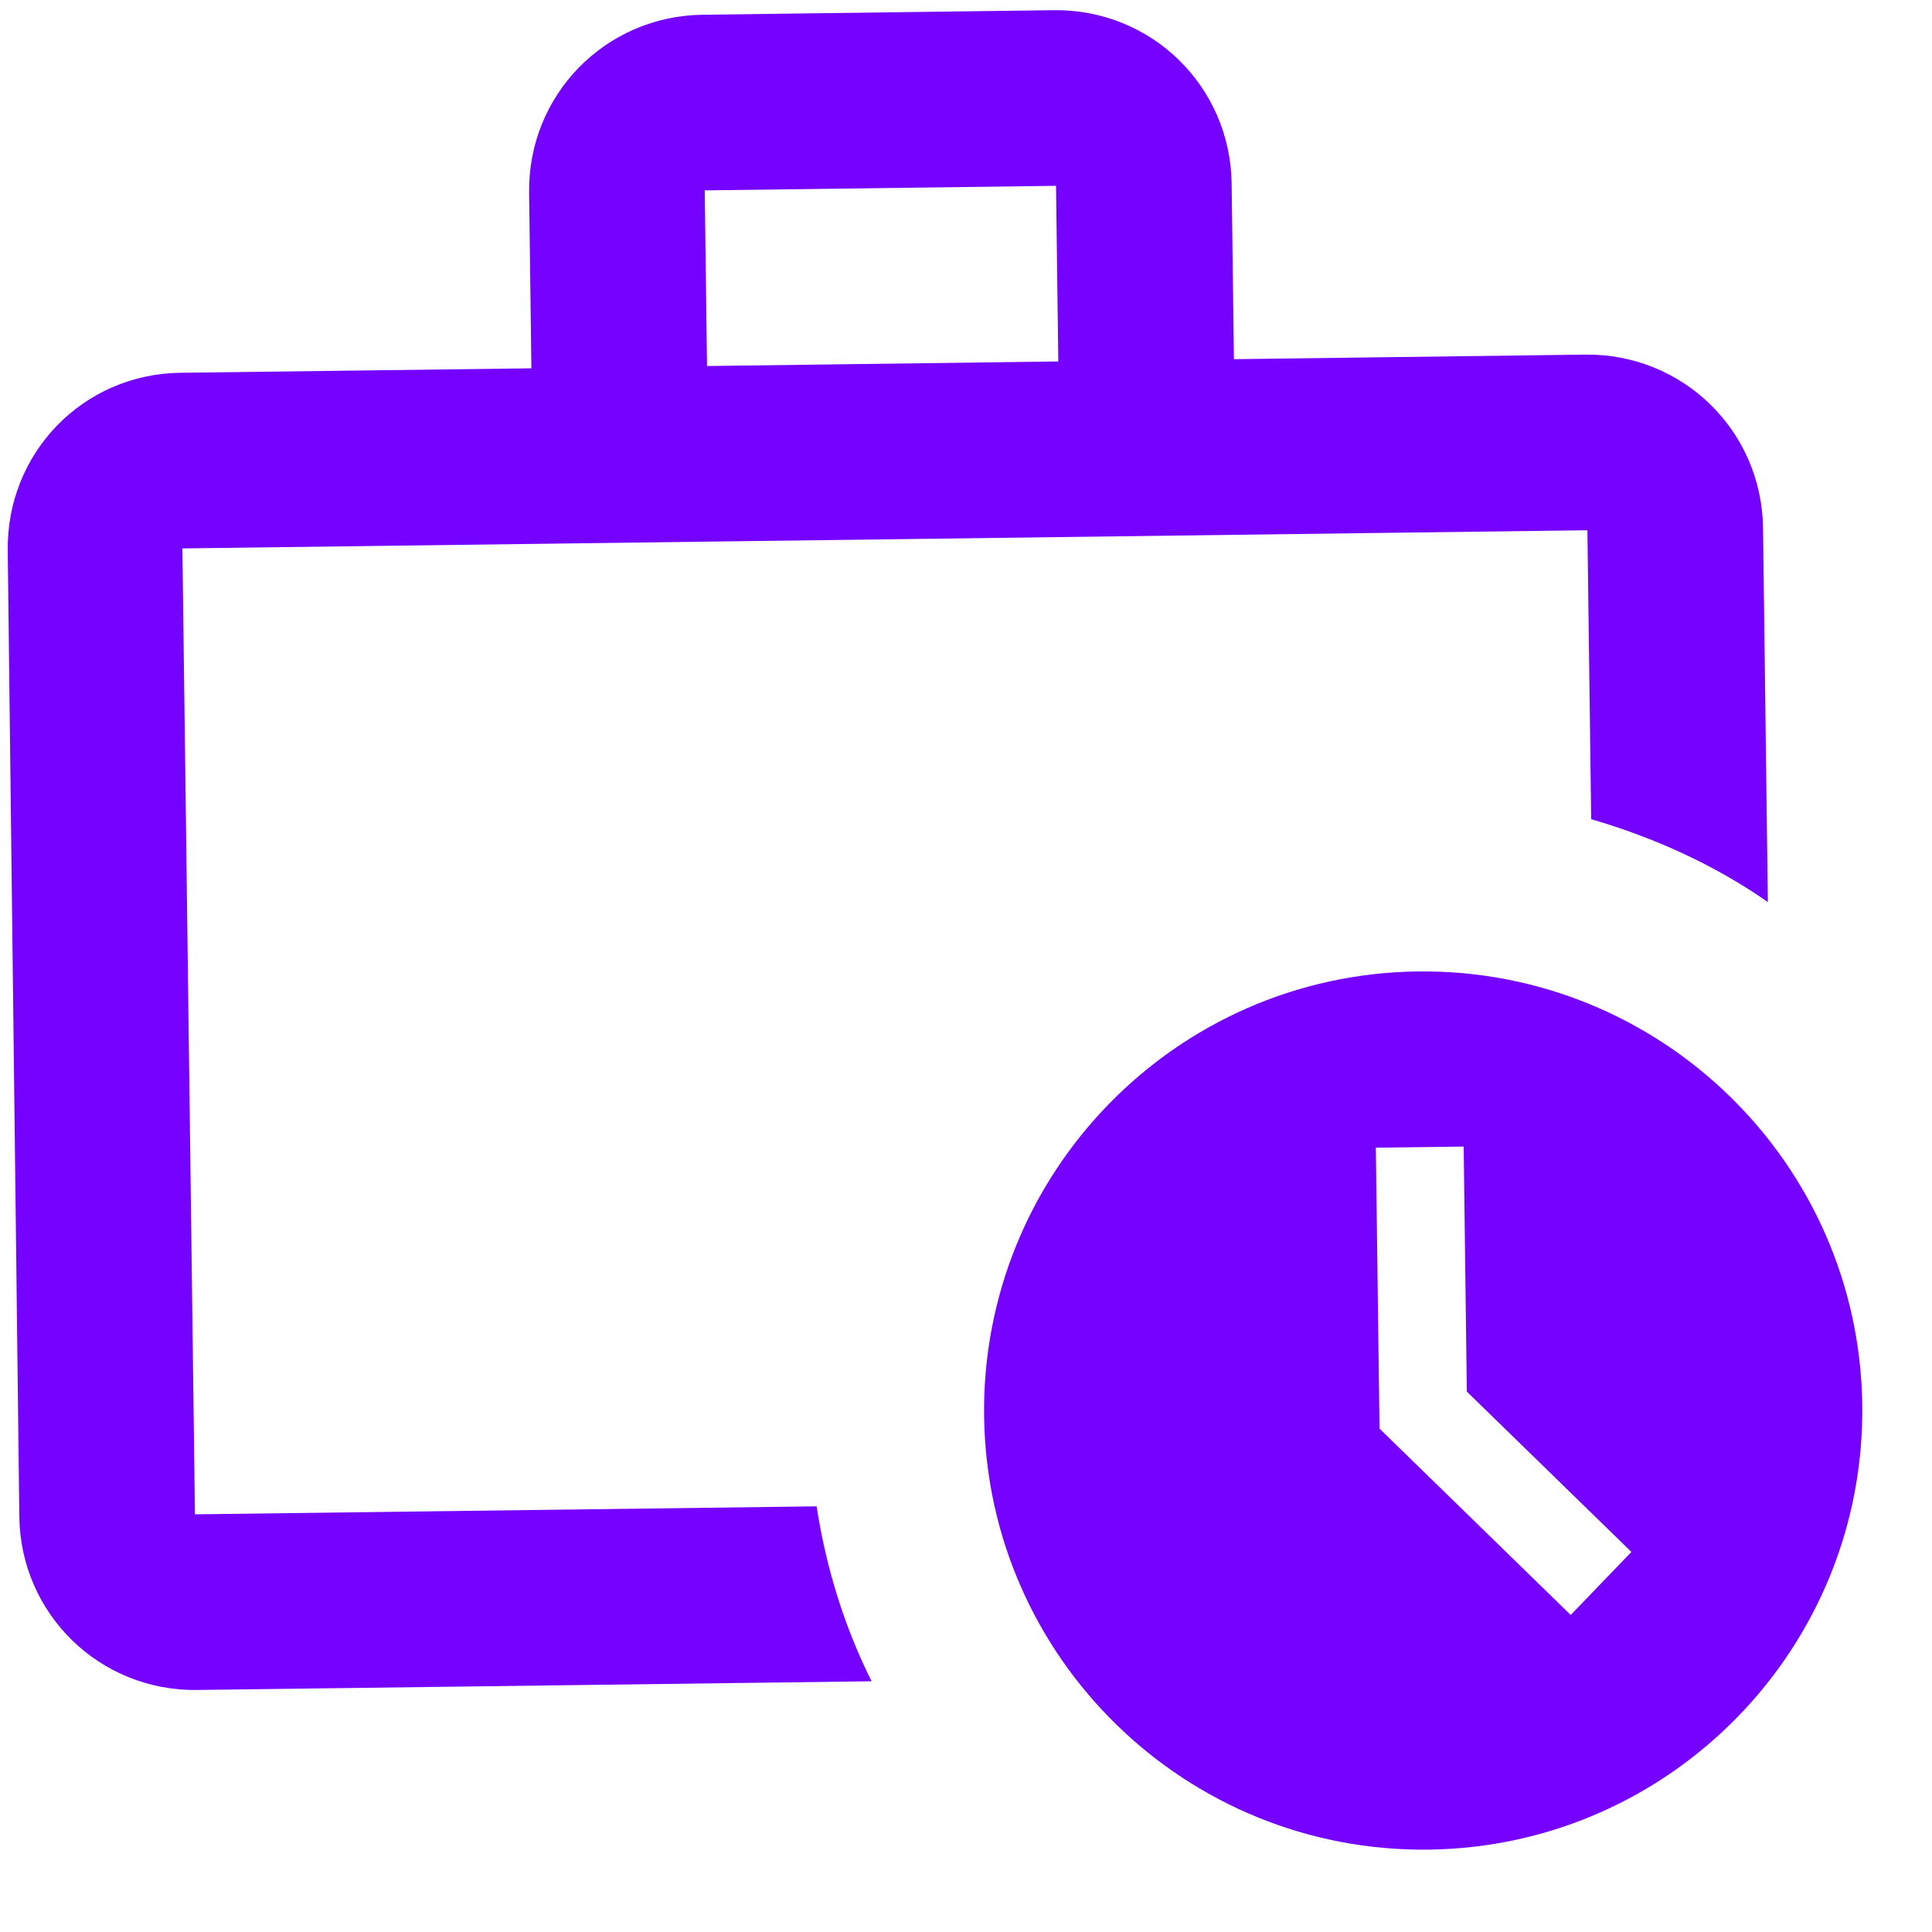 <svg width="22" height="22" viewBox="0 0 22 22" fill="none" xmlns="http://www.w3.org/2000/svg">
<path d="M2.22 17.244L2.077 6.245L18.076 6.038L18.119 9.328C18.841 9.539 19.526 9.85 20.131 10.272L20.076 6.012C20.062 4.903 19.16 4.024 18.05 4.038L14.051 4.09L14.025 2.09C14.01 0.98 13.109 0.102 11.999 0.116L7.999 0.168C6.889 0.183 6.011 1.084 6.025 2.194L6.051 4.194L2.052 4.245C0.942 4.26 0.073 5.161 0.088 6.271L0.22 17.27C0.234 18.38 1.136 19.259 2.246 19.244L9.925 19.145C9.617 18.529 9.408 17.861 9.299 17.153L2.22 17.244ZM8.025 2.168L12.025 2.116L12.051 4.116L8.051 4.168L8.025 2.168Z" fill="#7502FF"/>
<path d="M16.141 11.062C13.381 11.098 11.171 13.367 11.206 16.127C11.242 18.887 13.511 21.097 16.271 21.062C19.03 21.026 21.241 18.757 21.206 15.997C21.17 13.238 18.901 11.027 16.141 11.062ZM17.886 18.39L15.709 16.268L15.667 13.069L16.667 13.056L16.703 15.846L18.577 17.672L17.886 18.39Z" fill="#7502FF"/>
</svg>
